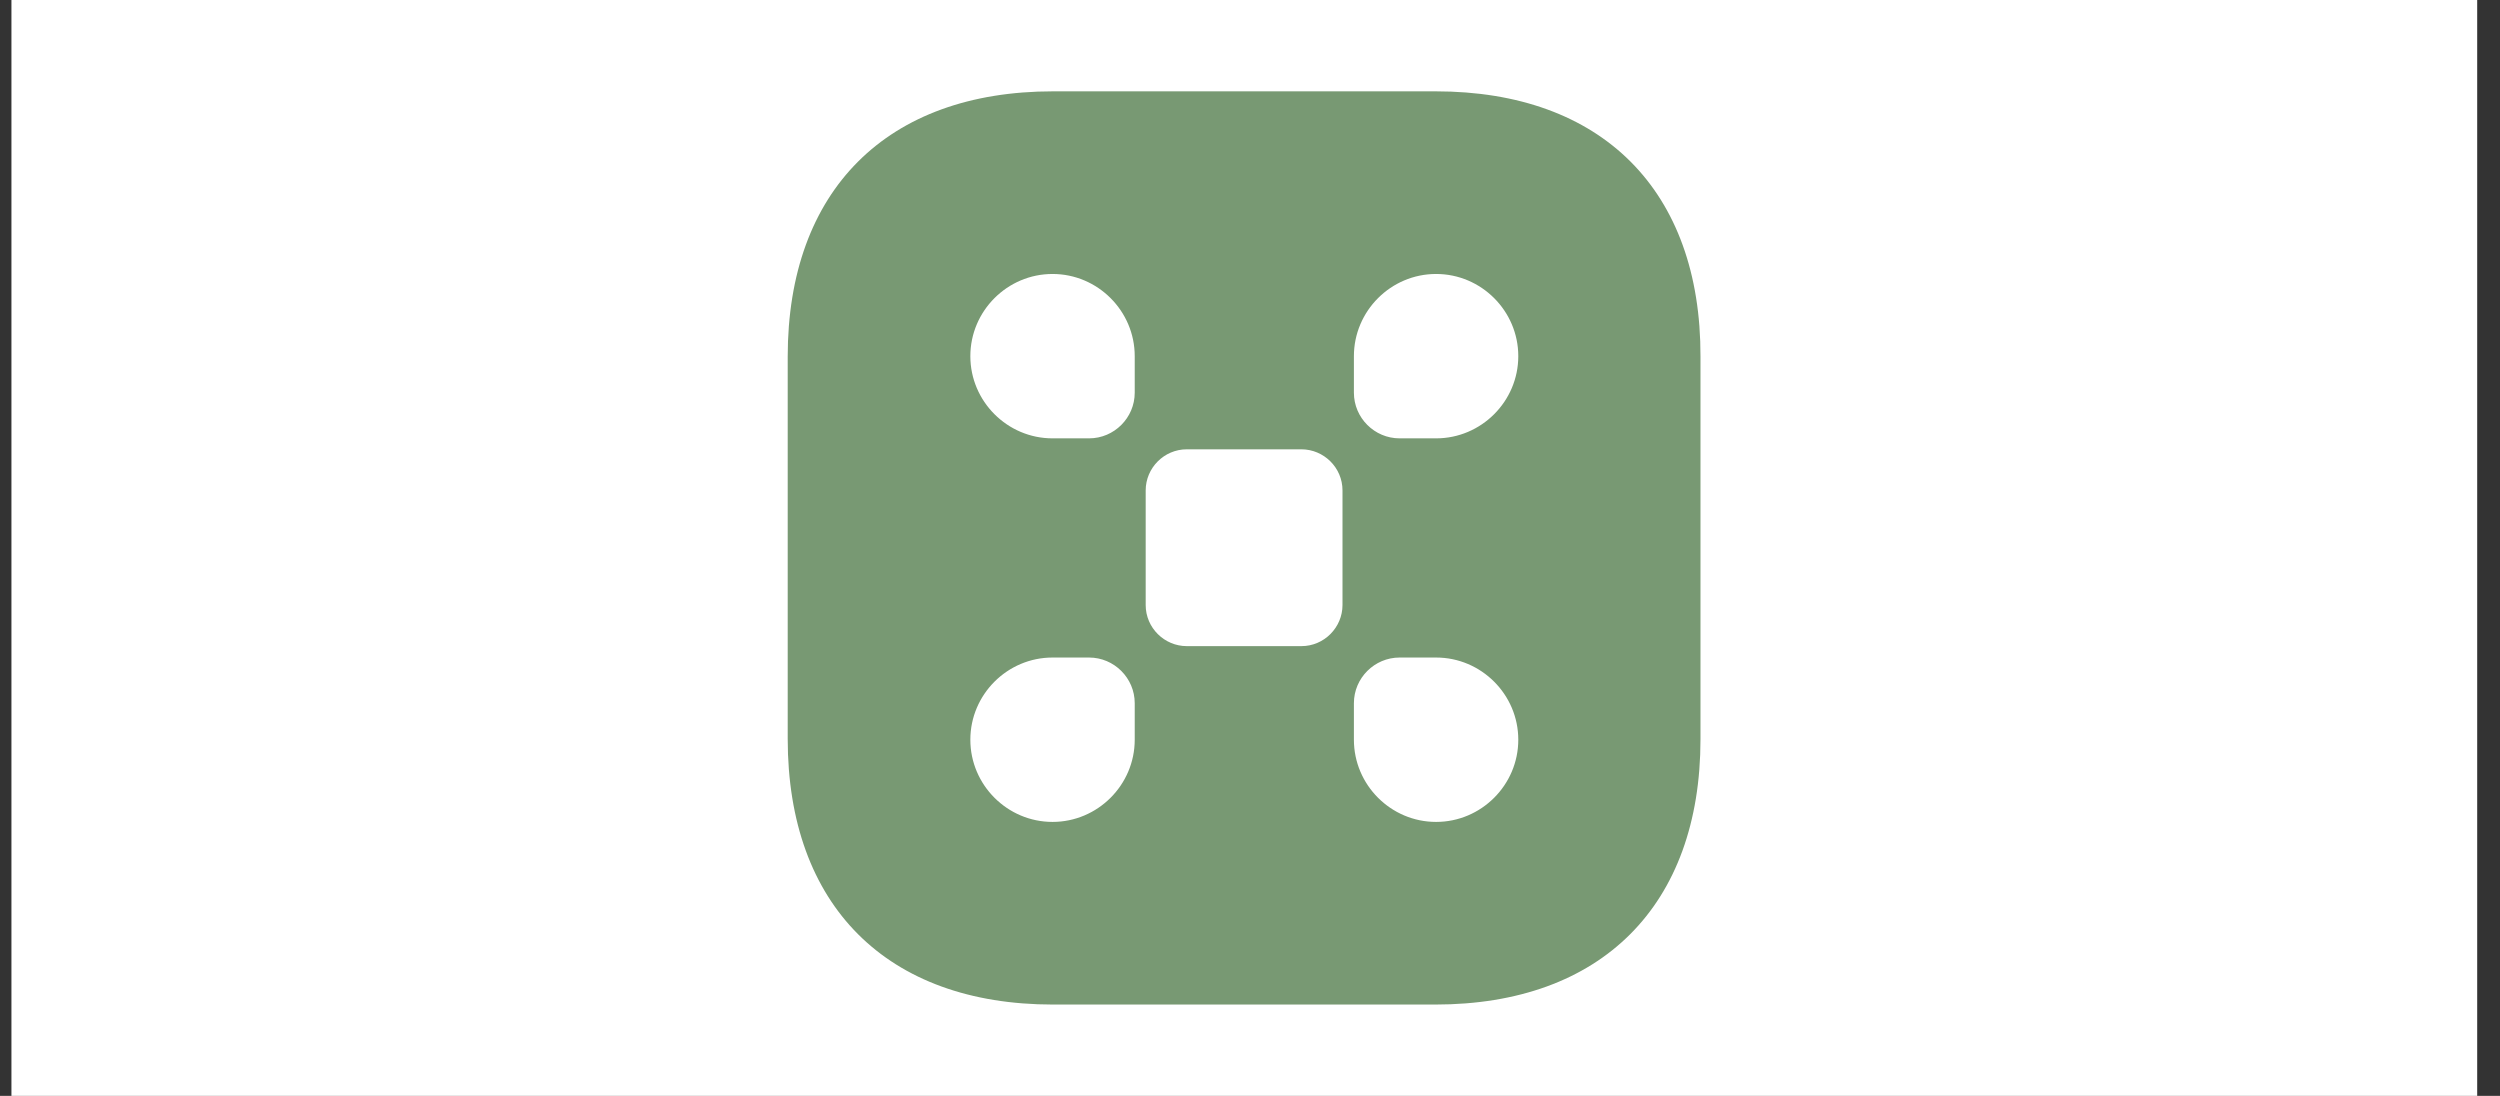<?xml version="1.0" encoding="UTF-8"?> <svg xmlns="http://www.w3.org/2000/svg" width="73" height="32" viewBox="0 0 73 32" fill="none"><rect x="0" y="0" width="73" height="32" fill="#333333" stroke="none"/><rect width="72" height="32" transform="translate(0.334)" fill="white"></rect><path d="M41.921 2.667H30.748C25.894 2.667 23.001 5.56 23.001 10.413V21.573C23.001 26.44 25.894 29.333 30.748 29.333H41.908C46.761 29.333 49.654 26.44 49.654 21.587V10.413C49.668 5.56 46.774 2.667 41.921 2.667ZM33.134 21.6C33.134 22.92 32.054 24 30.734 24C29.414 24 28.334 22.92 28.334 21.6C28.334 20.28 29.414 19.2 30.734 19.2H31.801C32.534 19.2 33.134 19.8 33.134 20.533V21.6ZM33.134 11.467C33.134 12.2 32.534 12.8 31.801 12.8H30.734C29.414 12.8 28.334 11.72 28.334 10.4C28.334 9.08 29.414 8 30.734 8C32.054 8 33.134 9.08 33.134 10.4V11.467ZM39.201 17.667C39.201 18.32 38.668 18.867 38.001 18.867H34.654C34.001 18.867 33.454 18.333 33.454 17.667V14.32C33.454 13.667 33.988 13.12 34.654 13.12H38.001C38.654 13.12 39.201 13.653 39.201 14.32V17.667ZM41.934 24C40.614 24 39.534 22.92 39.534 21.6V20.533C39.534 19.8 40.134 19.2 40.868 19.2H41.934C43.254 19.2 44.334 20.28 44.334 21.6C44.334 22.92 43.254 24 41.934 24ZM41.934 12.8H40.868C40.134 12.8 39.534 12.2 39.534 11.467V10.4C39.534 9.08 40.614 8 41.934 8C43.254 8 44.334 9.08 44.334 10.4C44.334 11.72 43.254 12.8 41.934 12.8Z" fill="#789973"></path></svg> 